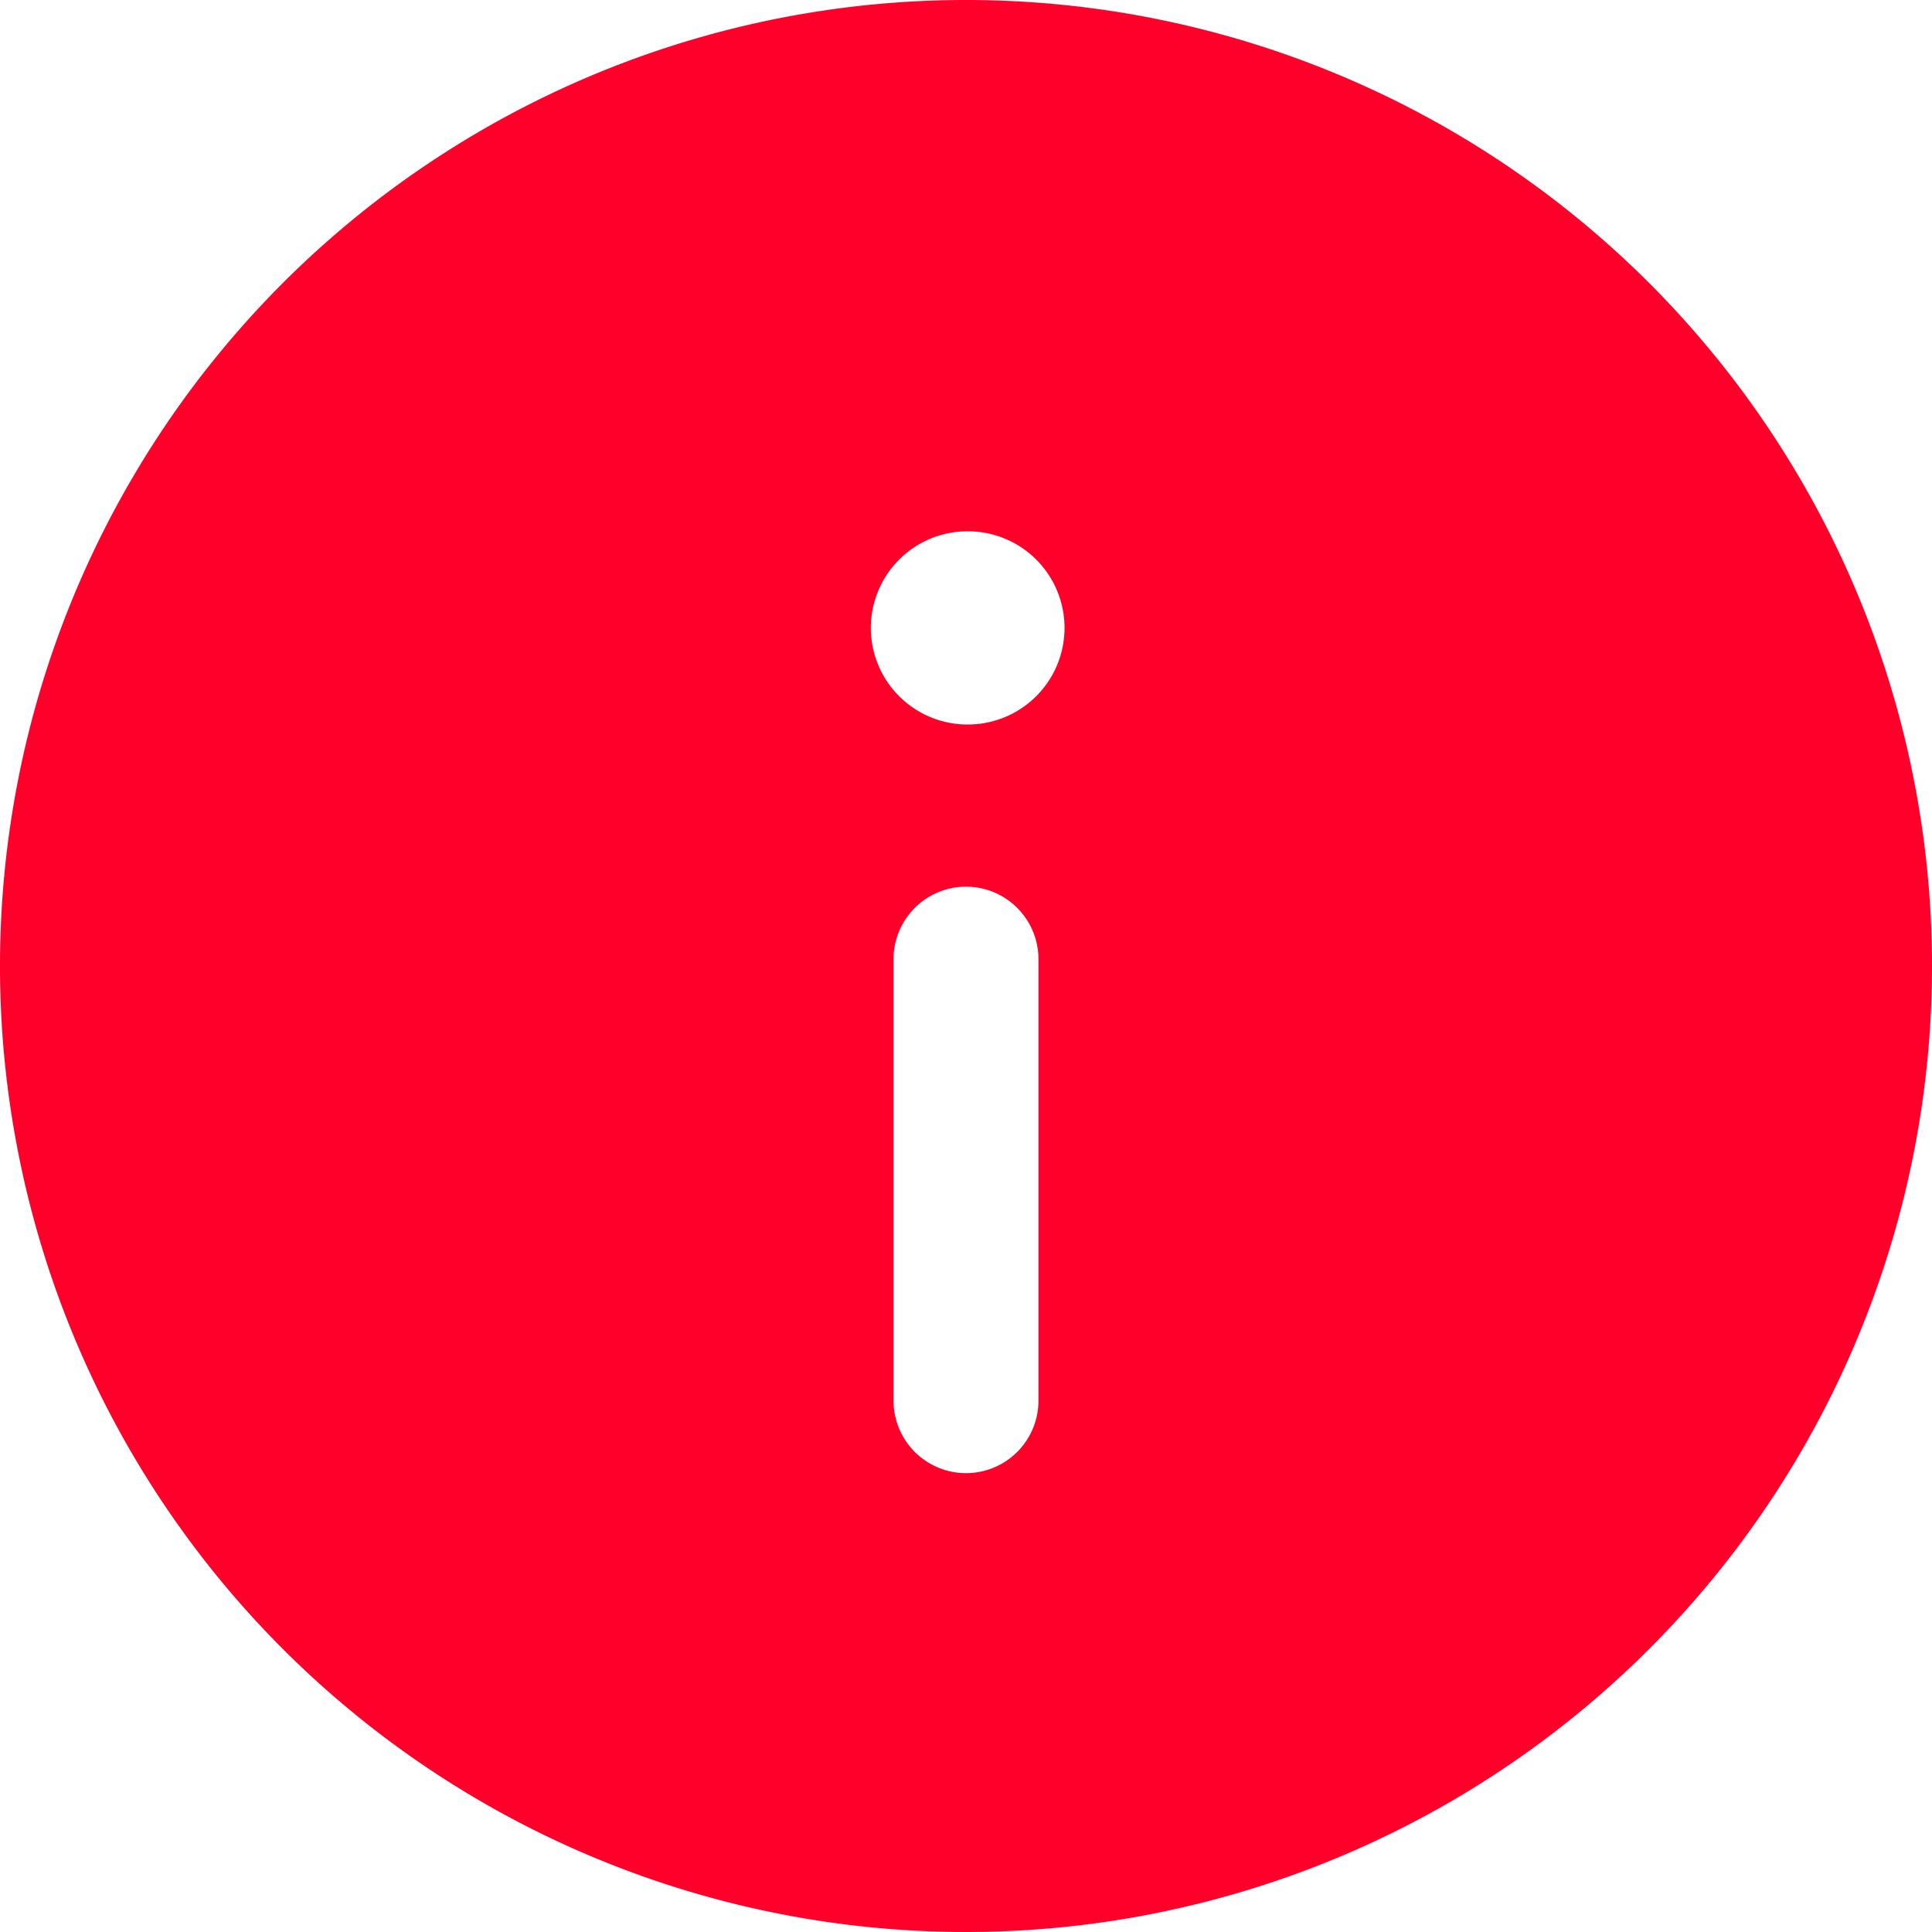 <svg xmlns="http://www.w3.org/2000/svg" width="18" height="18" viewBox="0 0 18 18"><path d="M11,2a9,9,0,1,0,9,9A9,9,0,0,0,11,2Zm.675,13.05a.675.675,0,0,1-1.35,0V10.936a.675.675,0,1,1,1.35,0Zm-.657-6.3a.9.9,0,1,1-.009-1.8h.009a.9.9,0,0,1,0,1.8Z" transform="translate(-2 -2)" fill="#ff002b"/></svg>